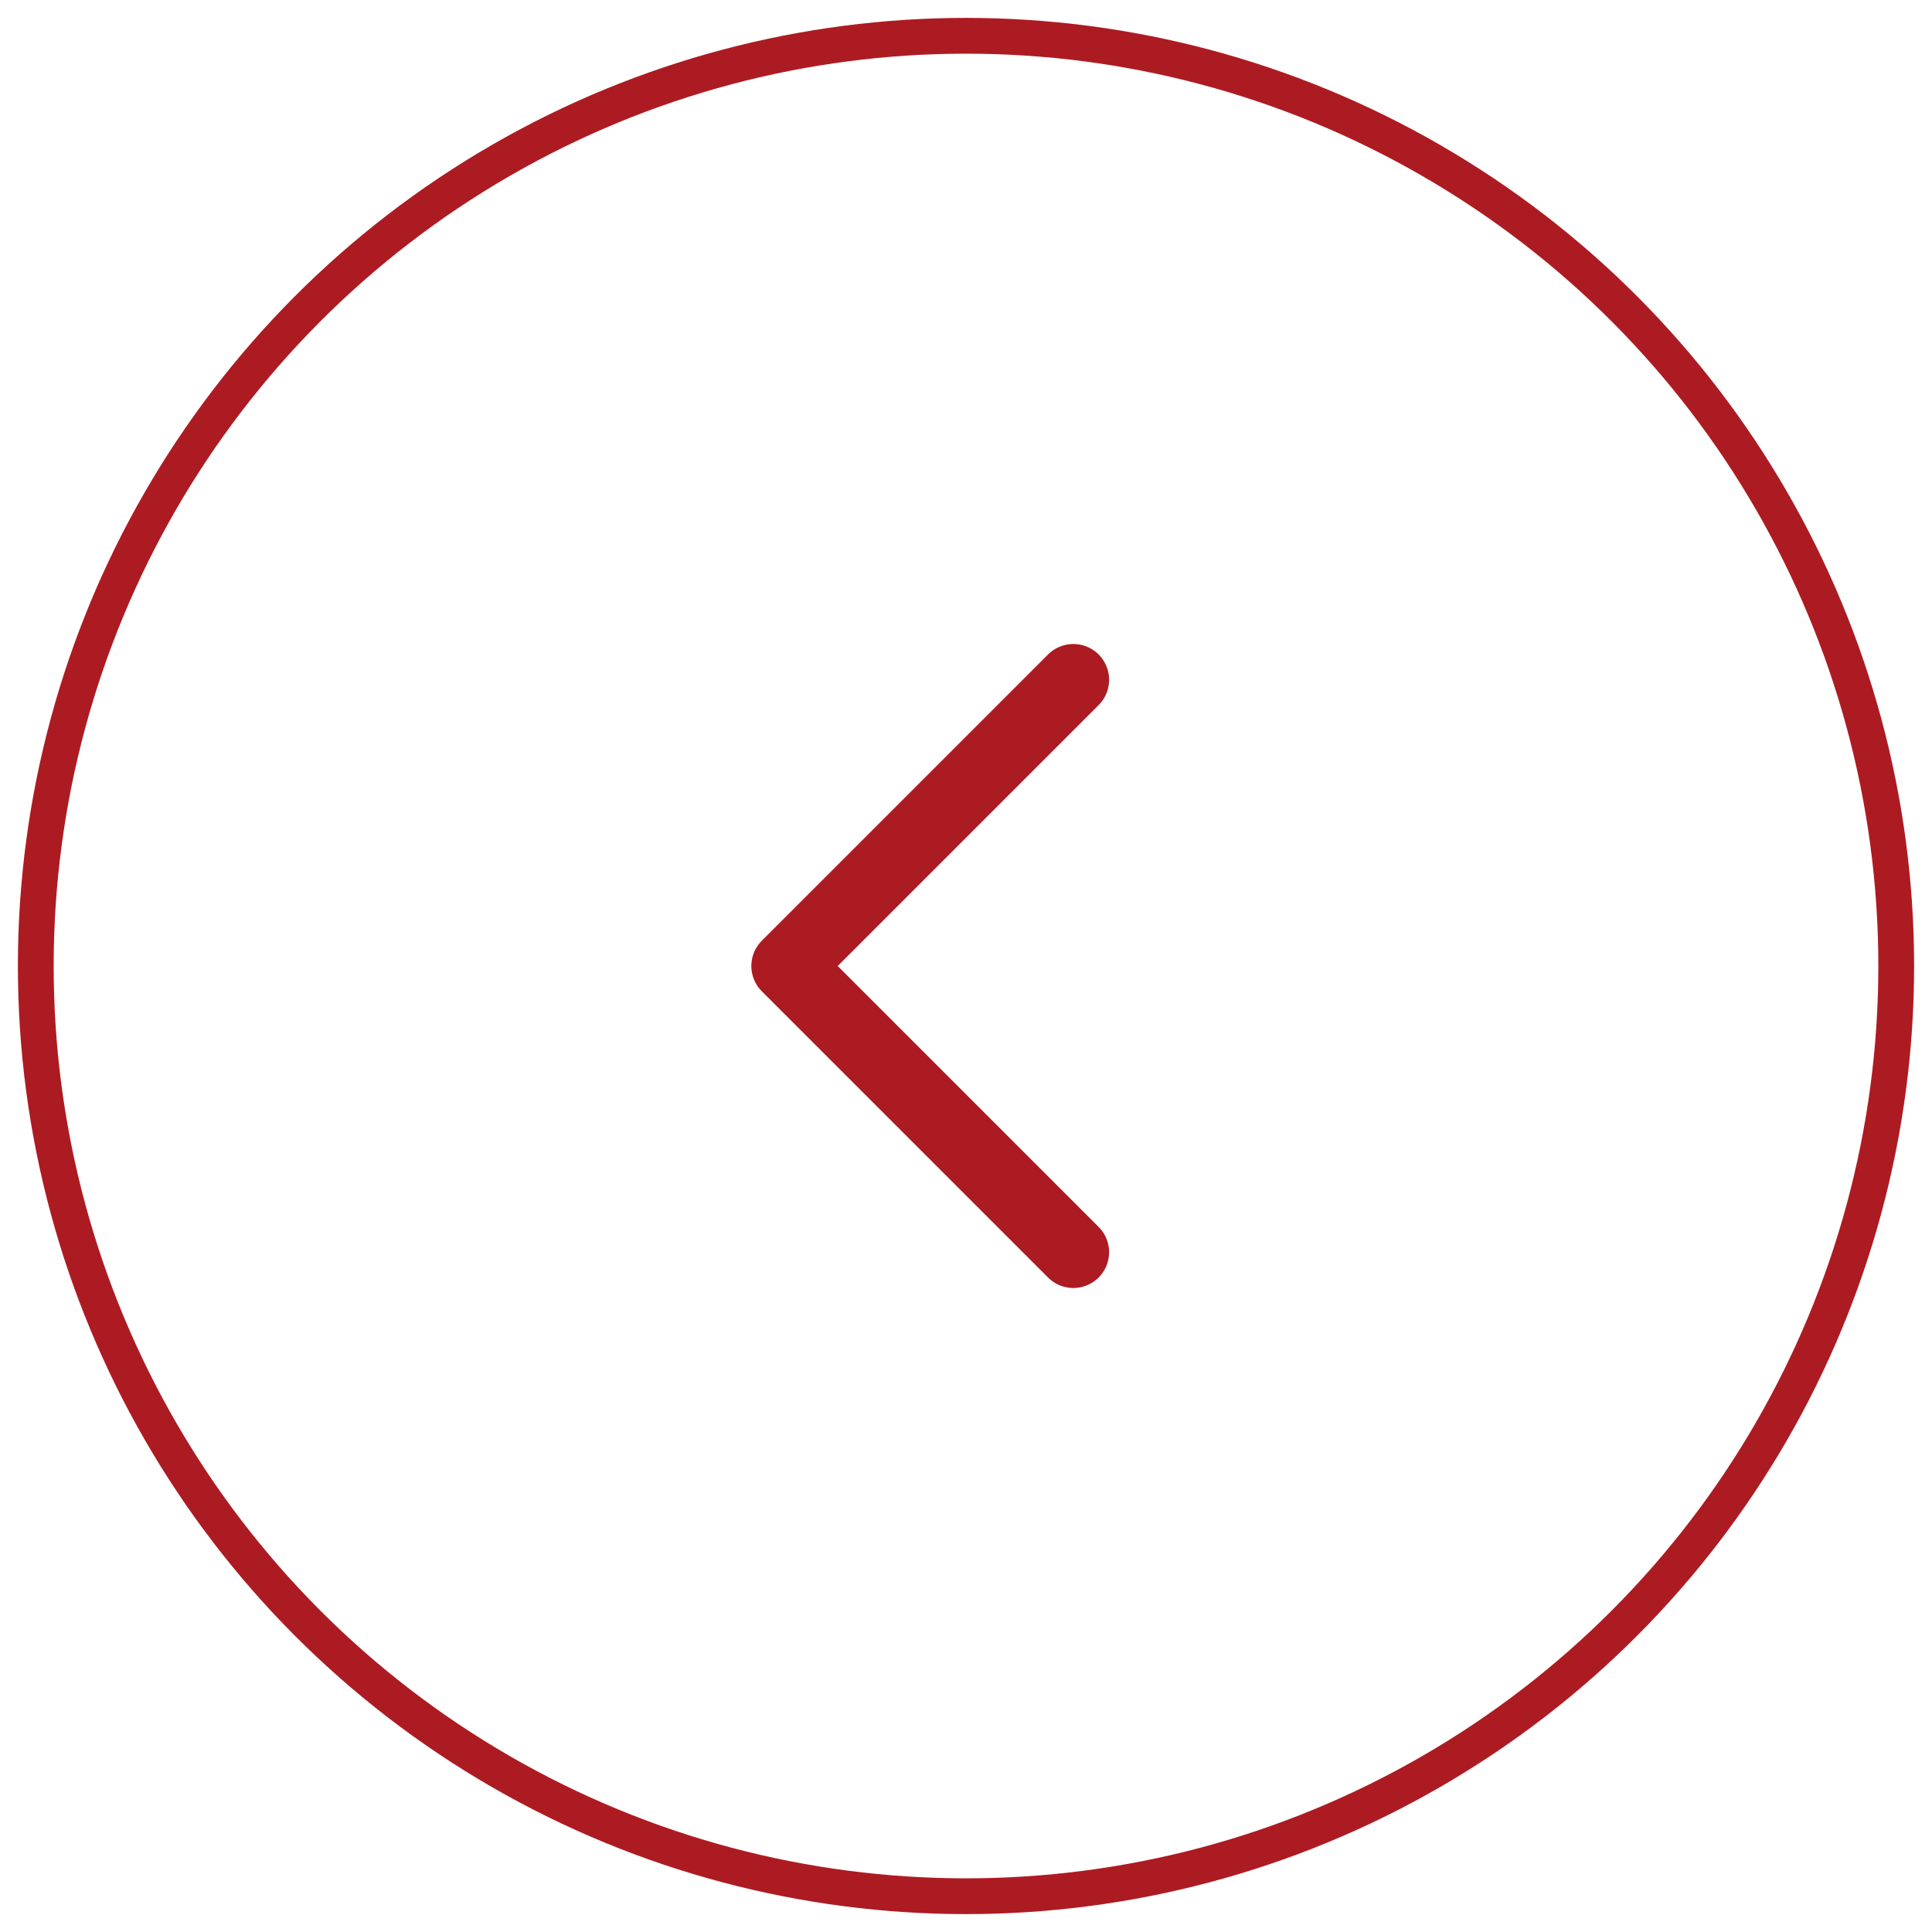 <?xml version="1.0" encoding="UTF-8"?> <svg xmlns="http://www.w3.org/2000/svg" width="54" height="54" viewBox="0 0 54 54" fill="none"><circle cx="27" cy="27" r="26" stroke="#AD1B22"></circle><path d="M30 19L22 27L30 35" stroke="#AD1B22" stroke-width="2" stroke-linecap="round" stroke-linejoin="round"></path></svg> 